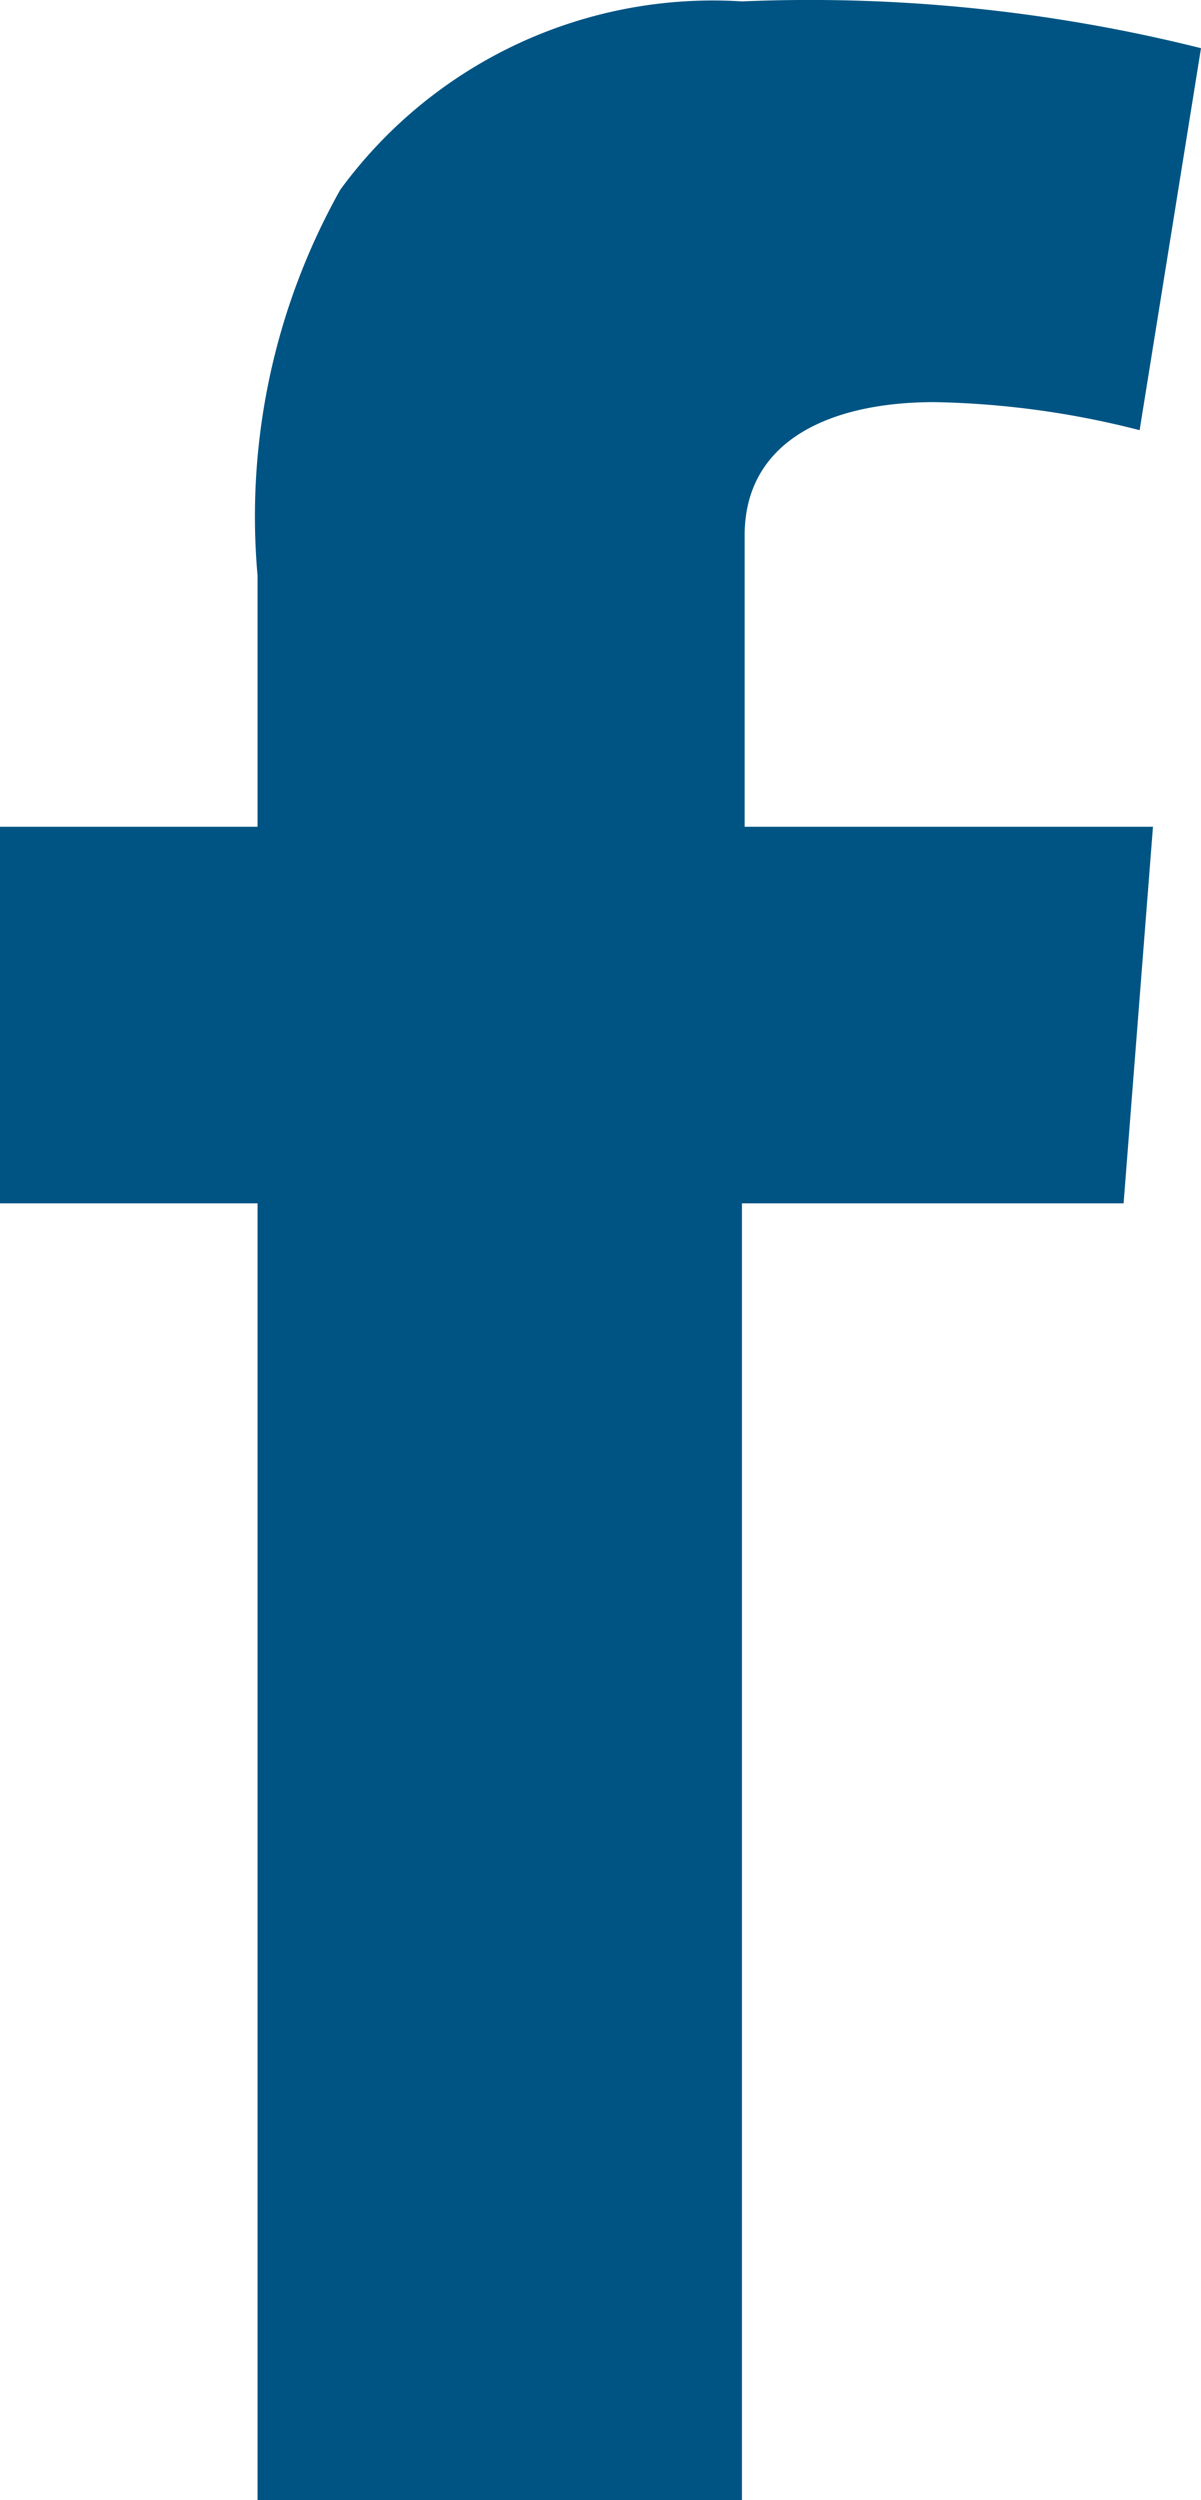 <svg xmlns="http://www.w3.org/2000/svg" width="19.706" height="40.99" viewBox="0 0 19.706 40.99">
  <path id="Facebook" d="M376.012,10270.279h4.226v-4.117a10.944,10.944,0,0,1,1.358-6.328,7.575,7.575,0,0,1,6.59-3.087,26.437,26.437,0,0,1,7.532.767l-1.007,6.263a14.5,14.5,0,0,0-3.372-.46c-1.642,0-3.109.591-3.109,2.188v4.774h6.7l-.482,6.174h-6.262v21.261h-7.948v-21.261h-4.226Z" transform="translate(-376.012 -10256.724)" fill="#005483"/>
</svg>
